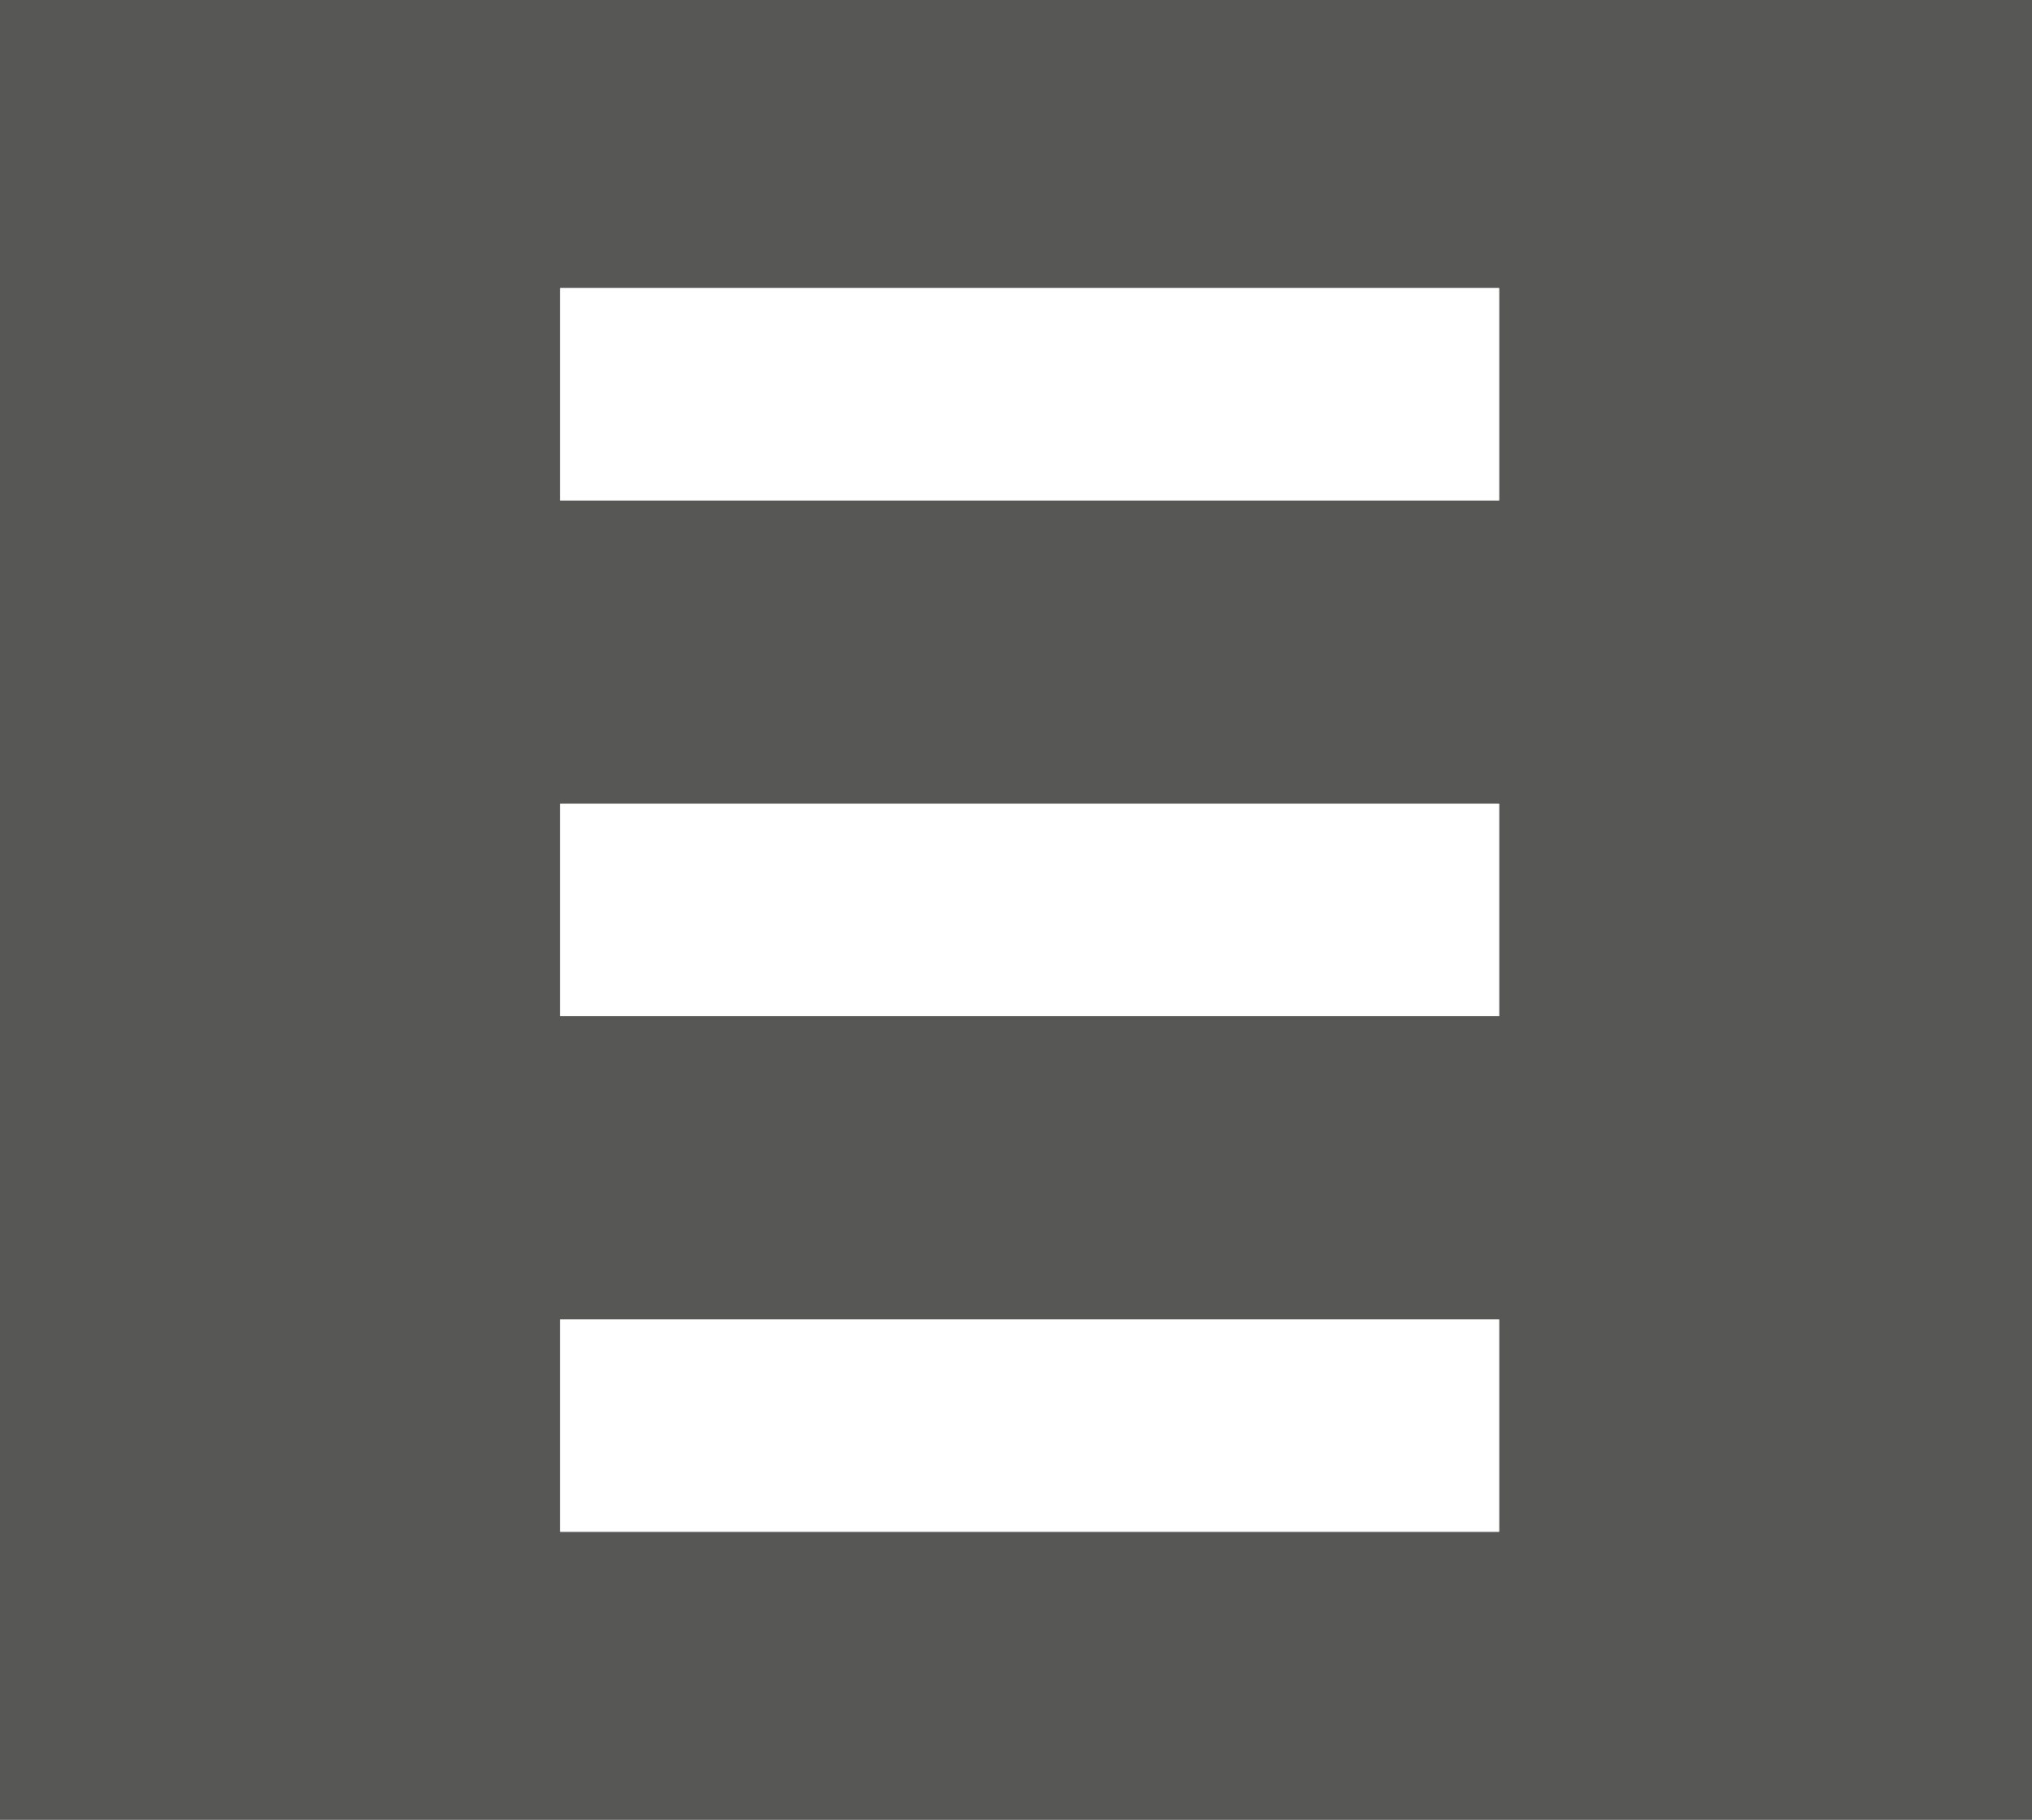 <?xml version="1.0" encoding="utf-8"?>
<!-- Generator: Adobe Illustrator 26.0.1, SVG Export Plug-In . SVG Version: 6.00 Build 0)  -->
<svg version="1.1" xmlns="http://www.w3.org/2000/svg" xmlns:xlink="http://www.w3.org/1999/xlink" x="0px" y="0px"
	 viewBox="0 0 67 60" style="enable-background:new 0 0 67 60;" xml:space="preserve">
<style type="text/css">
	.st0{fill:#575756;}
	.st1{fill:none;stroke:#FFFFFF;stroke-width:7;stroke-miterlimit:10;}
	.st2{display:none;}
	.st3{display:inline;}
	.st4{fill:#FFFFFF;}
	.st5{fill:#3C3C3B;}
</style>
<g id="Réteg_1">
	<g>
		<rect x="0" class="st0" width="67" height="60"/>
		<g>
			<line class="st1" x1="18.47" y1="30" x2="49.43" y2="30"/>
			<line class="st1" x1="18.47" y1="47" x2="49.43" y2="47"/>
			<line class="st1" x1="18.47" y1="13" x2="49.43" y2="13"/>
			<line class="st1" x1="18.47" y1="30" x2="49.43" y2="30"/>
			<line class="st1" x1="18.47" y1="47" x2="49.43" y2="47"/>
			<line class="st1" x1="18.47" y1="13" x2="49.43" y2="13"/>
		</g>
	</g>
</g>
<g id="Réteg_2" class="st2">
	<g class="st3">
		<rect class="st4" width="67" height="60"/>
		<g>
			<g>
				<path class="st5" d="M20.72,30.78c7.14,0,14.28,0,21.42,0c1.01,0,2.02,0,3.03,0c0.56,0,1.58-0.19,1.86-0.76
					c0.28-0.56-0.24-0.8-0.76-0.8c-7.14,0-14.28,0-21.42,0c-1.01,0-2.02,0-3.03,0c-0.56,0-1.58,0.19-1.86,0.76
					C19.69,30.54,20.2,30.78,20.72,30.78L20.72,30.78z"/>
			</g>
		</g>
		<g>
			<g>
				<path class="st5" d="M21.14,47.99c7.14,0,14.28,0,21.42,0c1.01,0,2.02,0,3.03,0c1.58,0,2.2-1.97,0.28-1.97
					c-7.14,0-14.28,0-21.42,0c-1.01,0-2.02,0-3.03,0C19.84,46.02,19.22,47.99,21.14,47.99L21.14,47.99z"/>
			</g>
		</g>
		<g>
			<g>
				<path class="st5" d="M21.16,14.05c7.14,0,14.28,0,21.42,0c1.01,0,2.02,0,3.03,0c1.62,0,2.15-2.11,0.24-2.11
					c-7.14,0-14.28,0-21.42,0c-1.01,0-2.02,0-3.03,0C19.77,11.95,19.24,14.05,21.16,14.05L21.16,14.05z"/>
			</g>
		</g>
		<rect class="st4" width="67" height="60"/>
		<g>
			<g>
				<path class="st5" d="M45.72,32.43c3.13,0,3.14-4.87,0-4.87C42.59,27.57,42.59,32.43,45.72,32.43L45.72,32.43z"/>
			</g>
		</g>
		<g>
			<g>
				<path class="st5" d="M21.28,32.43c3.13,0,3.14-4.87,0-4.87C18.15,27.57,18.14,32.43,21.28,32.43L21.28,32.43z"/>
			</g>
		</g>
	</g>
</g>
</svg>
